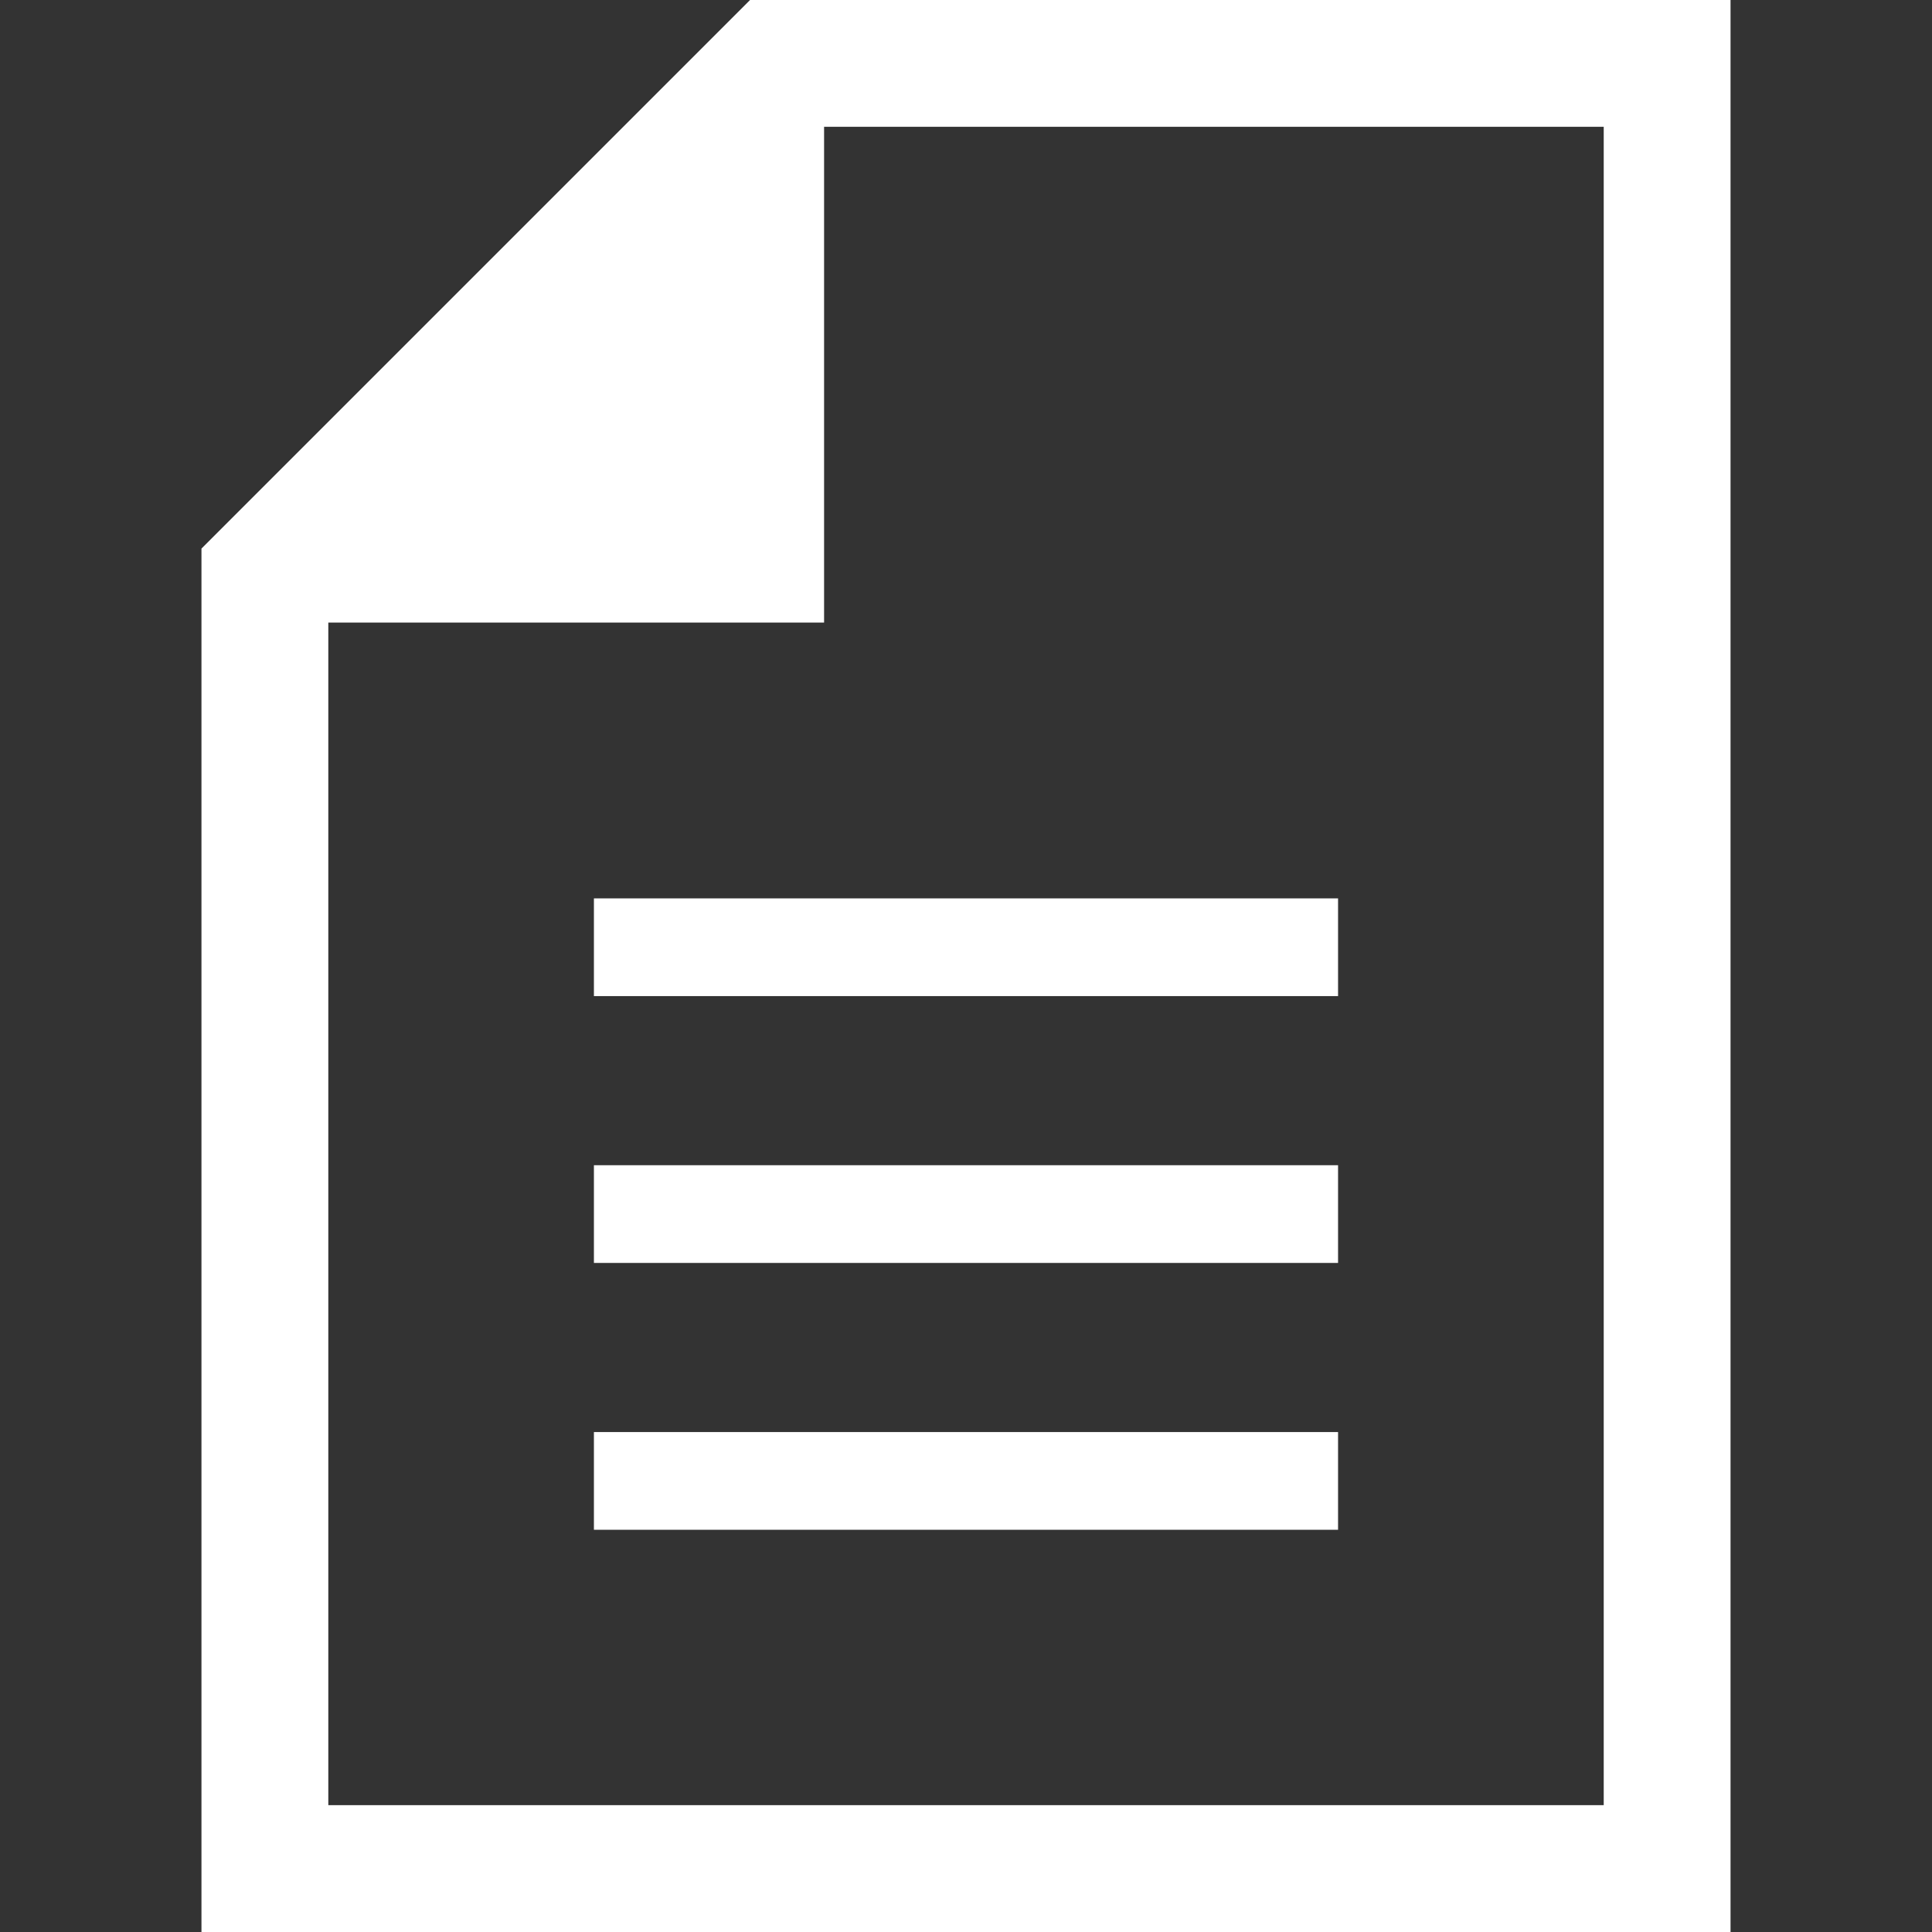 <!--?xml version="1.0" encoding="utf-8"?-->
<!-- Generator: Adobe Illustrator 18.1.1, SVG Export Plug-In . SVG Version: 6.00 Build 0)  -->

<svg version="1.1" id="_x32_" xmlns="http://www.w3.org/2000/svg" xmlns:xlink="http://www.w3.org/1999/xlink" x="0px" y="0px" viewBox="0 0 512 512" style="width: 16px; height: 16px; opacity: 1;" xml:space="preserve">
<rect x="0" y="0" width="512" height="512" fill="#333333" stroke="none"/>
<style type="text/css">
	.st0{fill:#4B4B4B;}
</style>
<g>
	<path class="st0" d="M198.774,0L53.391,145.375V512h405.219V0H198.774z M425.003,478.386H87.005V164.991H218.39V33.607h206.613
		V478.386z" style="fill: rgb(255, 255, 255);"></path>
	<rect x="157.393" y="238.08" class="st0" width="197.206" height="25.896" style="fill: rgb(255, 255, 255);"></rect>
	<rect x="157.393" y="308.795" class="st0" width="197.206" height="25.896" style="fill: rgb(255, 255, 255);"></rect>
	<rect x="157.393" y="379.51" class="st0" width="197.206" height="25.896" style="fill: rgb(255, 255, 255);"></rect>
</g>
</svg>
